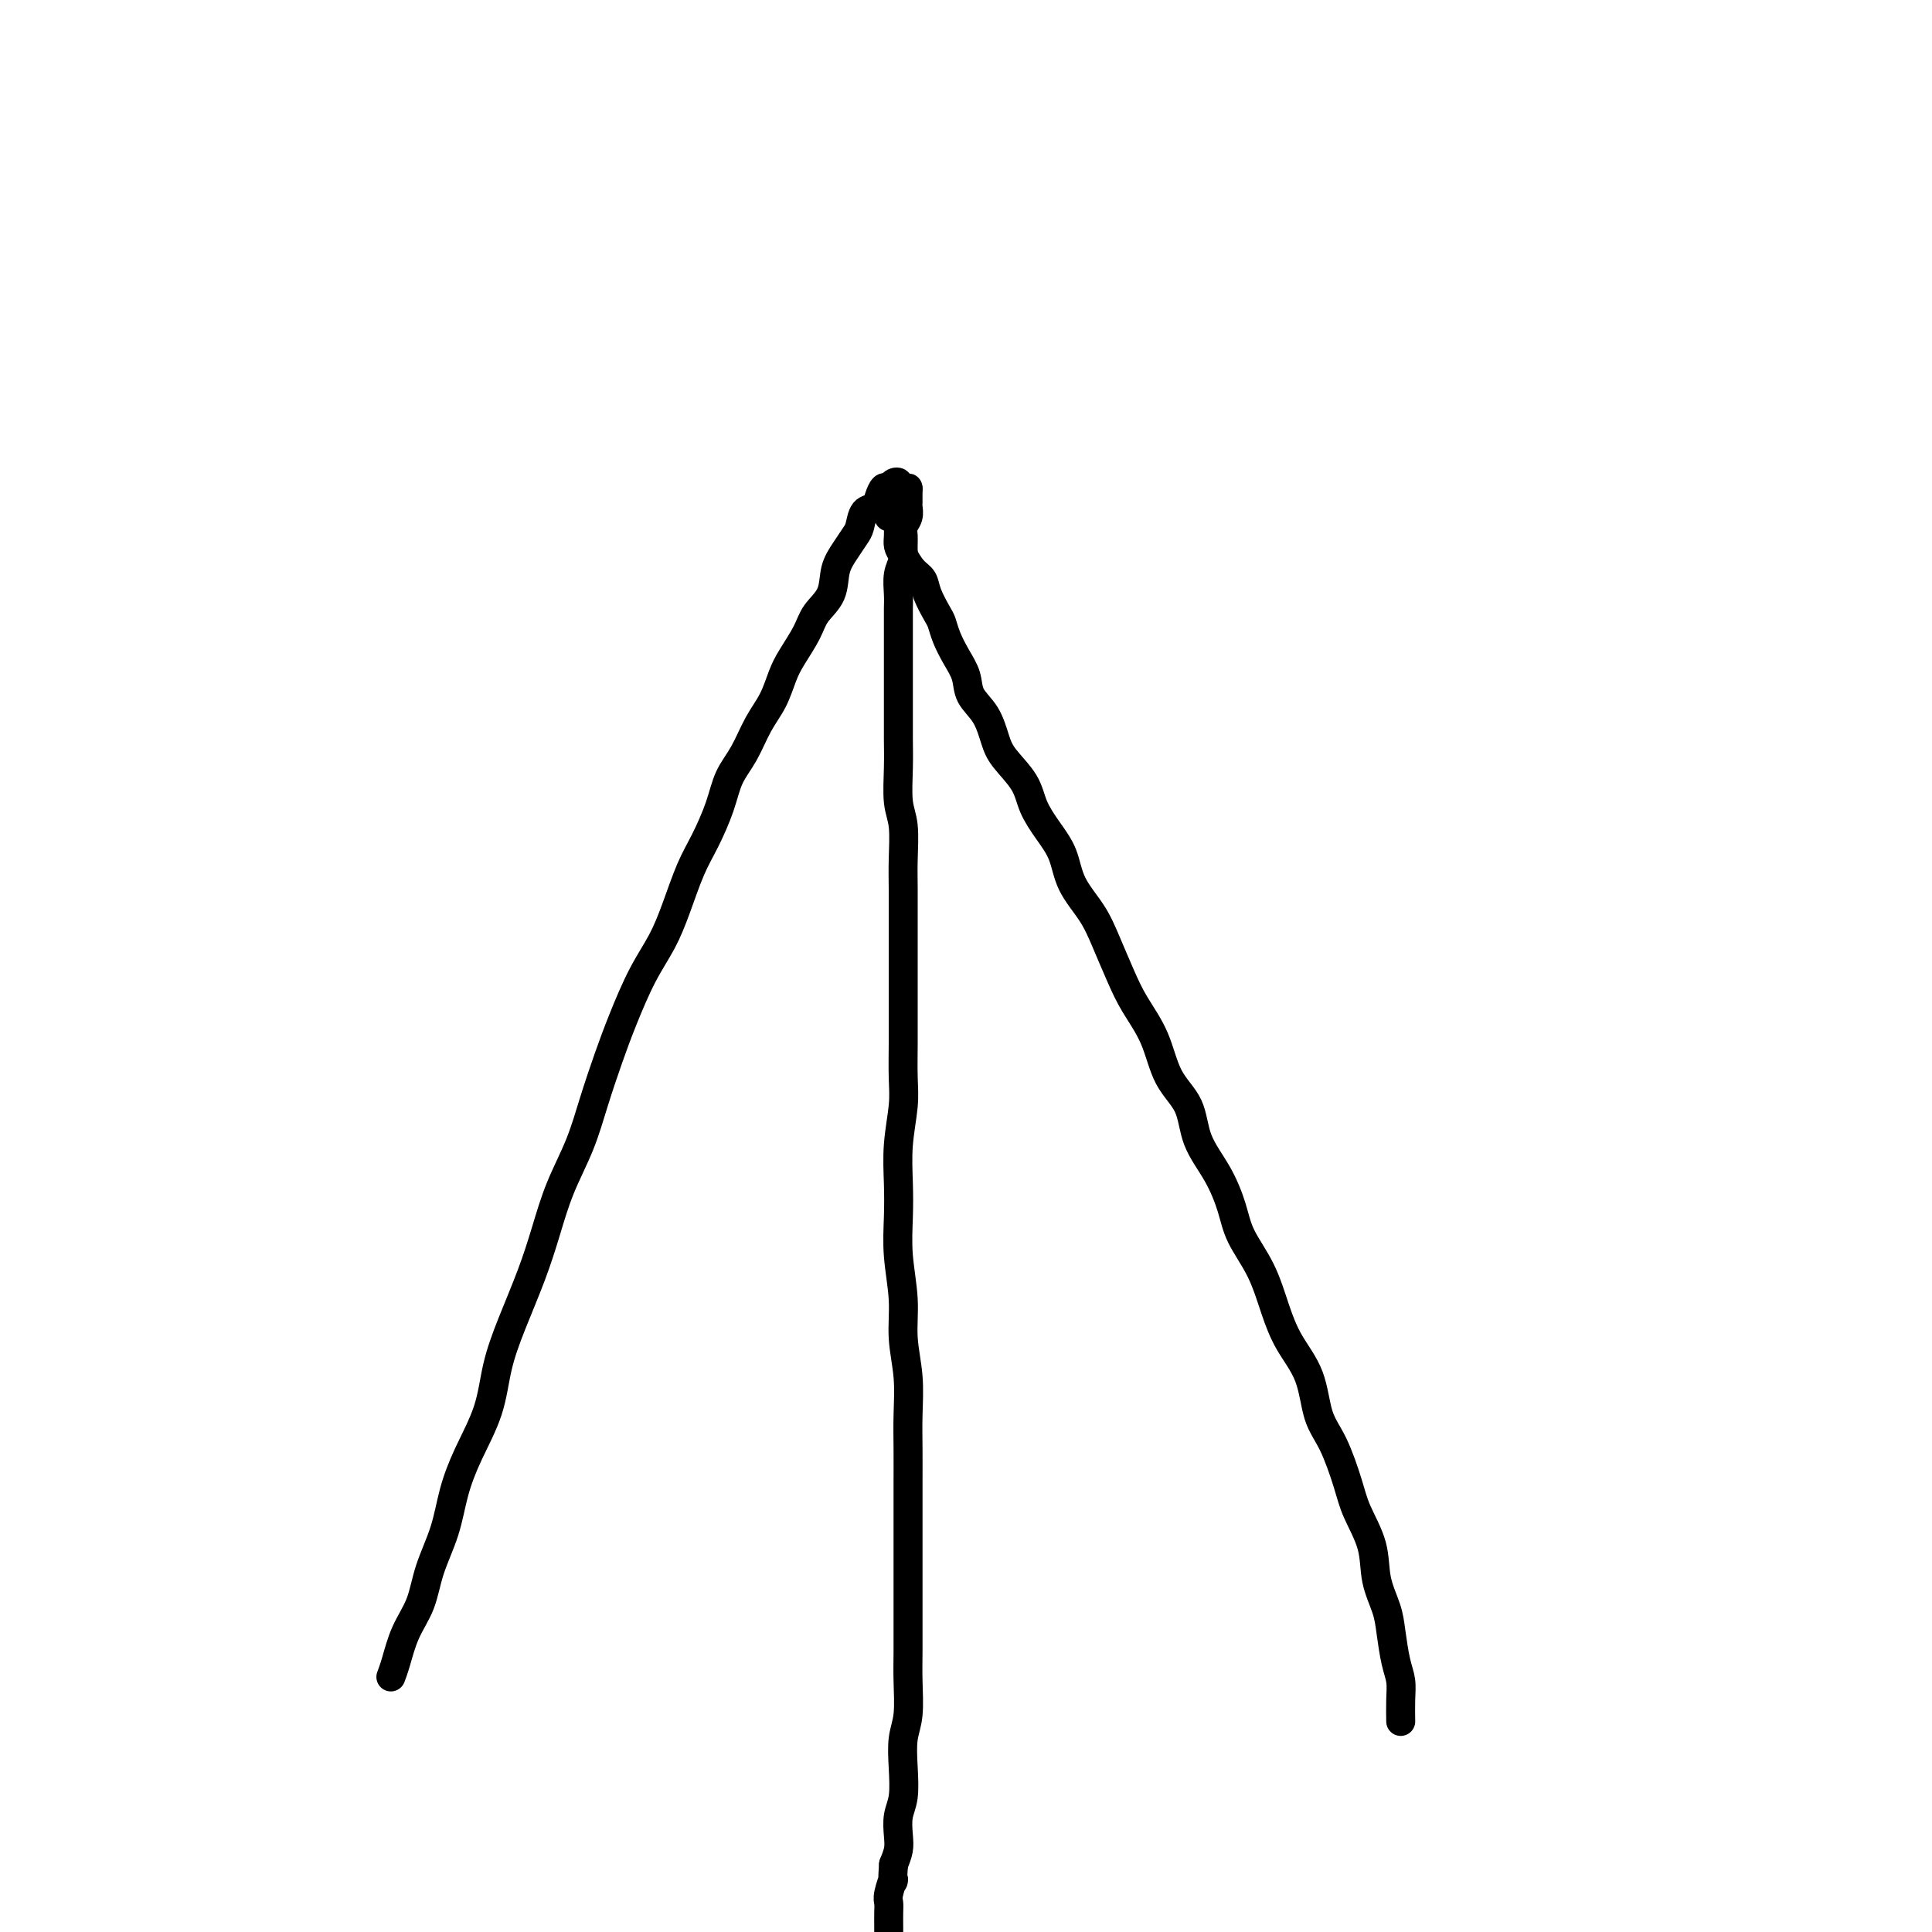 <svg viewBox='0 0 400 400' version='1.1' xmlns='http://www.w3.org/2000/svg' xmlns:xlink='http://www.w3.org/1999/xlink'><g fill='none' stroke='#000000' stroke-width='6' stroke-linecap='round' stroke-linejoin='round'><path d='M183,101c0.346,-0.028 0.692,-0.056 1,0c0.308,0.056 0.577,0.196 1,0c0.423,-0.196 1.000,-0.726 1,-1c0.000,-0.274 -0.576,-0.290 -1,0c-0.424,0.290 -0.695,0.888 -1,1c-0.305,0.112 -0.645,-0.261 -1,0c-0.355,0.261 -0.724,1.157 -1,2c-0.276,0.843 -0.458,1.632 -1,2c-0.542,0.368 -1.445,0.316 -2,1c-0.555,0.684 -0.763,2.104 -1,3c-0.237,0.896 -0.504,1.268 -1,2c-0.496,0.732 -1.220,1.825 -2,3c-0.780,1.175 -1.616,2.432 -2,4c-0.384,1.568 -0.315,3.447 -1,5c-0.685,1.553 -2.122,2.781 -3,4c-0.878,1.219 -1.197,2.428 -2,4c-0.803,1.572 -2.091,3.508 -3,5c-0.909,1.492 -1.441,2.540 -2,4c-0.559,1.460 -1.146,3.332 -2,5c-0.854,1.668 -1.975,3.131 -3,5c-1.025,1.869 -1.954,4.145 -3,6c-1.046,1.855 -2.209,3.288 -3,5c-0.791,1.712 -1.211,3.702 -2,6c-0.789,2.298 -1.946,4.904 -3,7c-1.054,2.096 -2.004,3.682 -3,6c-0.996,2.318 -2.037,5.369 -3,8c-0.963,2.631 -1.847,4.843 -3,7c-1.153,2.157 -2.576,4.257 -4,7c-1.424,2.743 -2.849,6.127 -4,9c-1.151,2.873 -2.027,5.234 -3,8c-0.973,2.766 -2.045,5.936 -3,9c-0.955,3.064 -1.795,6.021 -3,9c-1.205,2.979 -2.774,5.980 -4,9c-1.226,3.020 -2.108,6.058 -3,9c-0.892,2.942 -1.792,5.789 -3,9c-1.208,3.211 -2.722,6.786 -4,10c-1.278,3.214 -2.319,6.068 -3,9c-0.681,2.932 -1.001,5.941 -2,9c-0.999,3.059 -2.675,6.169 -4,9c-1.325,2.831 -2.298,5.385 -3,8c-0.702,2.615 -1.133,5.291 -2,8c-0.867,2.709 -2.169,5.451 -3,8c-0.831,2.549 -1.189,4.904 -2,7c-0.811,2.096 -2.073,3.933 -3,6c-0.927,2.067 -1.519,4.364 -2,6c-0.481,1.636 -0.852,2.610 -1,3c-0.148,0.390 -0.074,0.195 0,0'/><path d='M184,107c0.845,-0.510 1.691,-1.021 2,-1c0.309,0.021 0.082,0.572 0,1c-0.082,0.428 -0.020,0.732 0,1c0.020,0.268 -0.003,0.498 0,1c0.003,0.502 0.032,1.275 0,2c-0.032,0.725 -0.126,1.403 0,2c0.126,0.597 0.471,1.112 1,2c0.529,0.888 1.241,2.148 2,3c0.759,0.852 1.565,1.294 2,2c0.435,0.706 0.500,1.676 1,3c0.500,1.324 1.433,3.004 2,4c0.567,0.996 0.766,1.309 1,2c0.234,0.691 0.503,1.762 1,3c0.497,1.238 1.222,2.645 2,4c0.778,1.355 1.610,2.658 2,4c0.390,1.342 0.339,2.725 1,4c0.661,1.275 2.035,2.444 3,4c0.965,1.556 1.521,3.500 2,5c0.479,1.500 0.881,2.556 2,4c1.119,1.444 2.955,3.277 4,5c1.045,1.723 1.298,3.338 2,5c0.702,1.662 1.853,3.373 3,5c1.147,1.627 2.288,3.172 3,5c0.712,1.828 0.993,3.939 2,6c1.007,2.061 2.738,4.070 4,6c1.262,1.930 2.055,3.779 3,6c0.945,2.221 2.043,4.815 3,7c0.957,2.185 1.774,3.962 3,6c1.226,2.038 2.863,4.339 4,7c1.137,2.661 1.775,5.684 3,8c1.225,2.316 3.036,3.927 4,6c0.964,2.073 1.080,4.610 2,7c0.920,2.390 2.644,4.633 4,7c1.356,2.367 2.343,4.858 3,7c0.657,2.142 0.985,3.934 2,6c1.015,2.066 2.718,4.404 4,7c1.282,2.596 2.142,5.450 3,8c0.858,2.550 1.714,4.796 3,7c1.286,2.204 3.000,4.365 4,7c1.000,2.635 1.284,5.742 2,8c0.716,2.258 1.864,3.666 3,6c1.136,2.334 2.258,5.593 3,8c0.742,2.407 1.102,3.961 2,6c0.898,2.039 2.334,4.562 3,7c0.666,2.438 0.560,4.791 1,7c0.440,2.209 1.424,4.274 2,6c0.576,1.726 0.743,3.115 1,5c0.257,1.885 0.605,4.268 1,6c0.395,1.732 0.838,2.815 1,4c0.162,1.185 0.044,2.473 0,4c-0.044,1.527 -0.012,3.293 0,4c0.012,0.707 0.006,0.353 0,0'/><path d='M184,105c1.155,-1.139 2.309,-2.279 3,-3c0.691,-0.721 0.918,-1.025 1,-1c0.082,0.025 0.018,0.377 0,1c-0.018,0.623 0.009,1.517 0,2c-0.009,0.483 -0.055,0.556 0,1c0.055,0.444 0.212,1.259 0,2c-0.212,0.741 -0.793,1.408 -1,2c-0.207,0.592 -0.041,1.110 0,2c0.041,0.890 -0.041,2.153 0,3c0.041,0.847 0.207,1.279 0,2c-0.207,0.721 -0.788,1.732 -1,3c-0.212,1.268 -0.057,2.792 0,4c0.057,1.208 0.015,2.099 0,3c-0.015,0.901 -0.004,1.812 0,3c0.004,1.188 0.001,2.655 0,4c-0.001,1.345 -0.000,2.569 0,4c0.000,1.431 -0.001,3.068 0,5c0.001,1.932 0.004,4.159 0,6c-0.004,1.841 -0.015,3.296 0,5c0.015,1.704 0.057,3.657 0,6c-0.057,2.343 -0.211,5.077 0,7c0.211,1.923 0.789,3.036 1,5c0.211,1.964 0.057,4.779 0,7c-0.057,2.221 -0.015,3.849 0,6c0.015,2.151 0.004,4.824 0,7c-0.004,2.176 -0.001,3.855 0,6c0.001,2.145 0.001,4.755 0,7c-0.001,2.245 -0.004,4.124 0,6c0.004,1.876 0.015,3.749 0,6c-0.015,2.251 -0.056,4.879 0,7c0.056,2.121 0.210,3.736 0,6c-0.210,2.264 -0.784,5.177 -1,8c-0.216,2.823 -0.073,5.557 0,8c0.073,2.443 0.076,4.594 0,7c-0.076,2.406 -0.231,5.068 0,8c0.231,2.932 0.846,6.134 1,9c0.154,2.866 -0.155,5.397 0,8c0.155,2.603 0.774,5.280 1,8c0.226,2.720 0.061,5.485 0,8c-0.061,2.515 -0.016,4.782 0,7c0.016,2.218 0.004,4.387 0,7c-0.004,2.613 -0.001,5.671 0,8c0.001,2.329 0.000,3.929 0,6c-0.000,2.071 0.001,4.612 0,7c-0.001,2.388 -0.004,4.622 0,7c0.004,2.378 0.015,4.900 0,7c-0.015,2.100 -0.056,3.780 0,6c0.056,2.220 0.207,4.981 0,7c-0.207,2.019 -0.774,3.296 -1,5c-0.226,1.704 -0.112,3.835 0,6c0.112,2.165 0.224,4.365 0,6c-0.224,1.635 -0.782,2.706 -1,4c-0.218,1.294 -0.097,2.810 0,4c0.097,1.190 0.171,2.054 0,3c-0.171,0.946 -0.585,1.973 -1,3'/><path d='M185,386c-0.403,5.320 0.088,3.121 0,3c-0.088,-0.121 -0.756,1.836 -1,3c-0.244,1.164 -0.065,1.534 0,2c0.065,0.466 0.018,1.029 0,2c-0.018,0.971 -0.005,2.351 0,3c0.005,0.649 0.001,0.566 0,1c-0.001,0.434 -0.000,1.386 0,2c0.000,0.614 0.000,0.890 0,1c-0.000,0.110 -0.000,0.055 0,0'/></g>
</svg>
